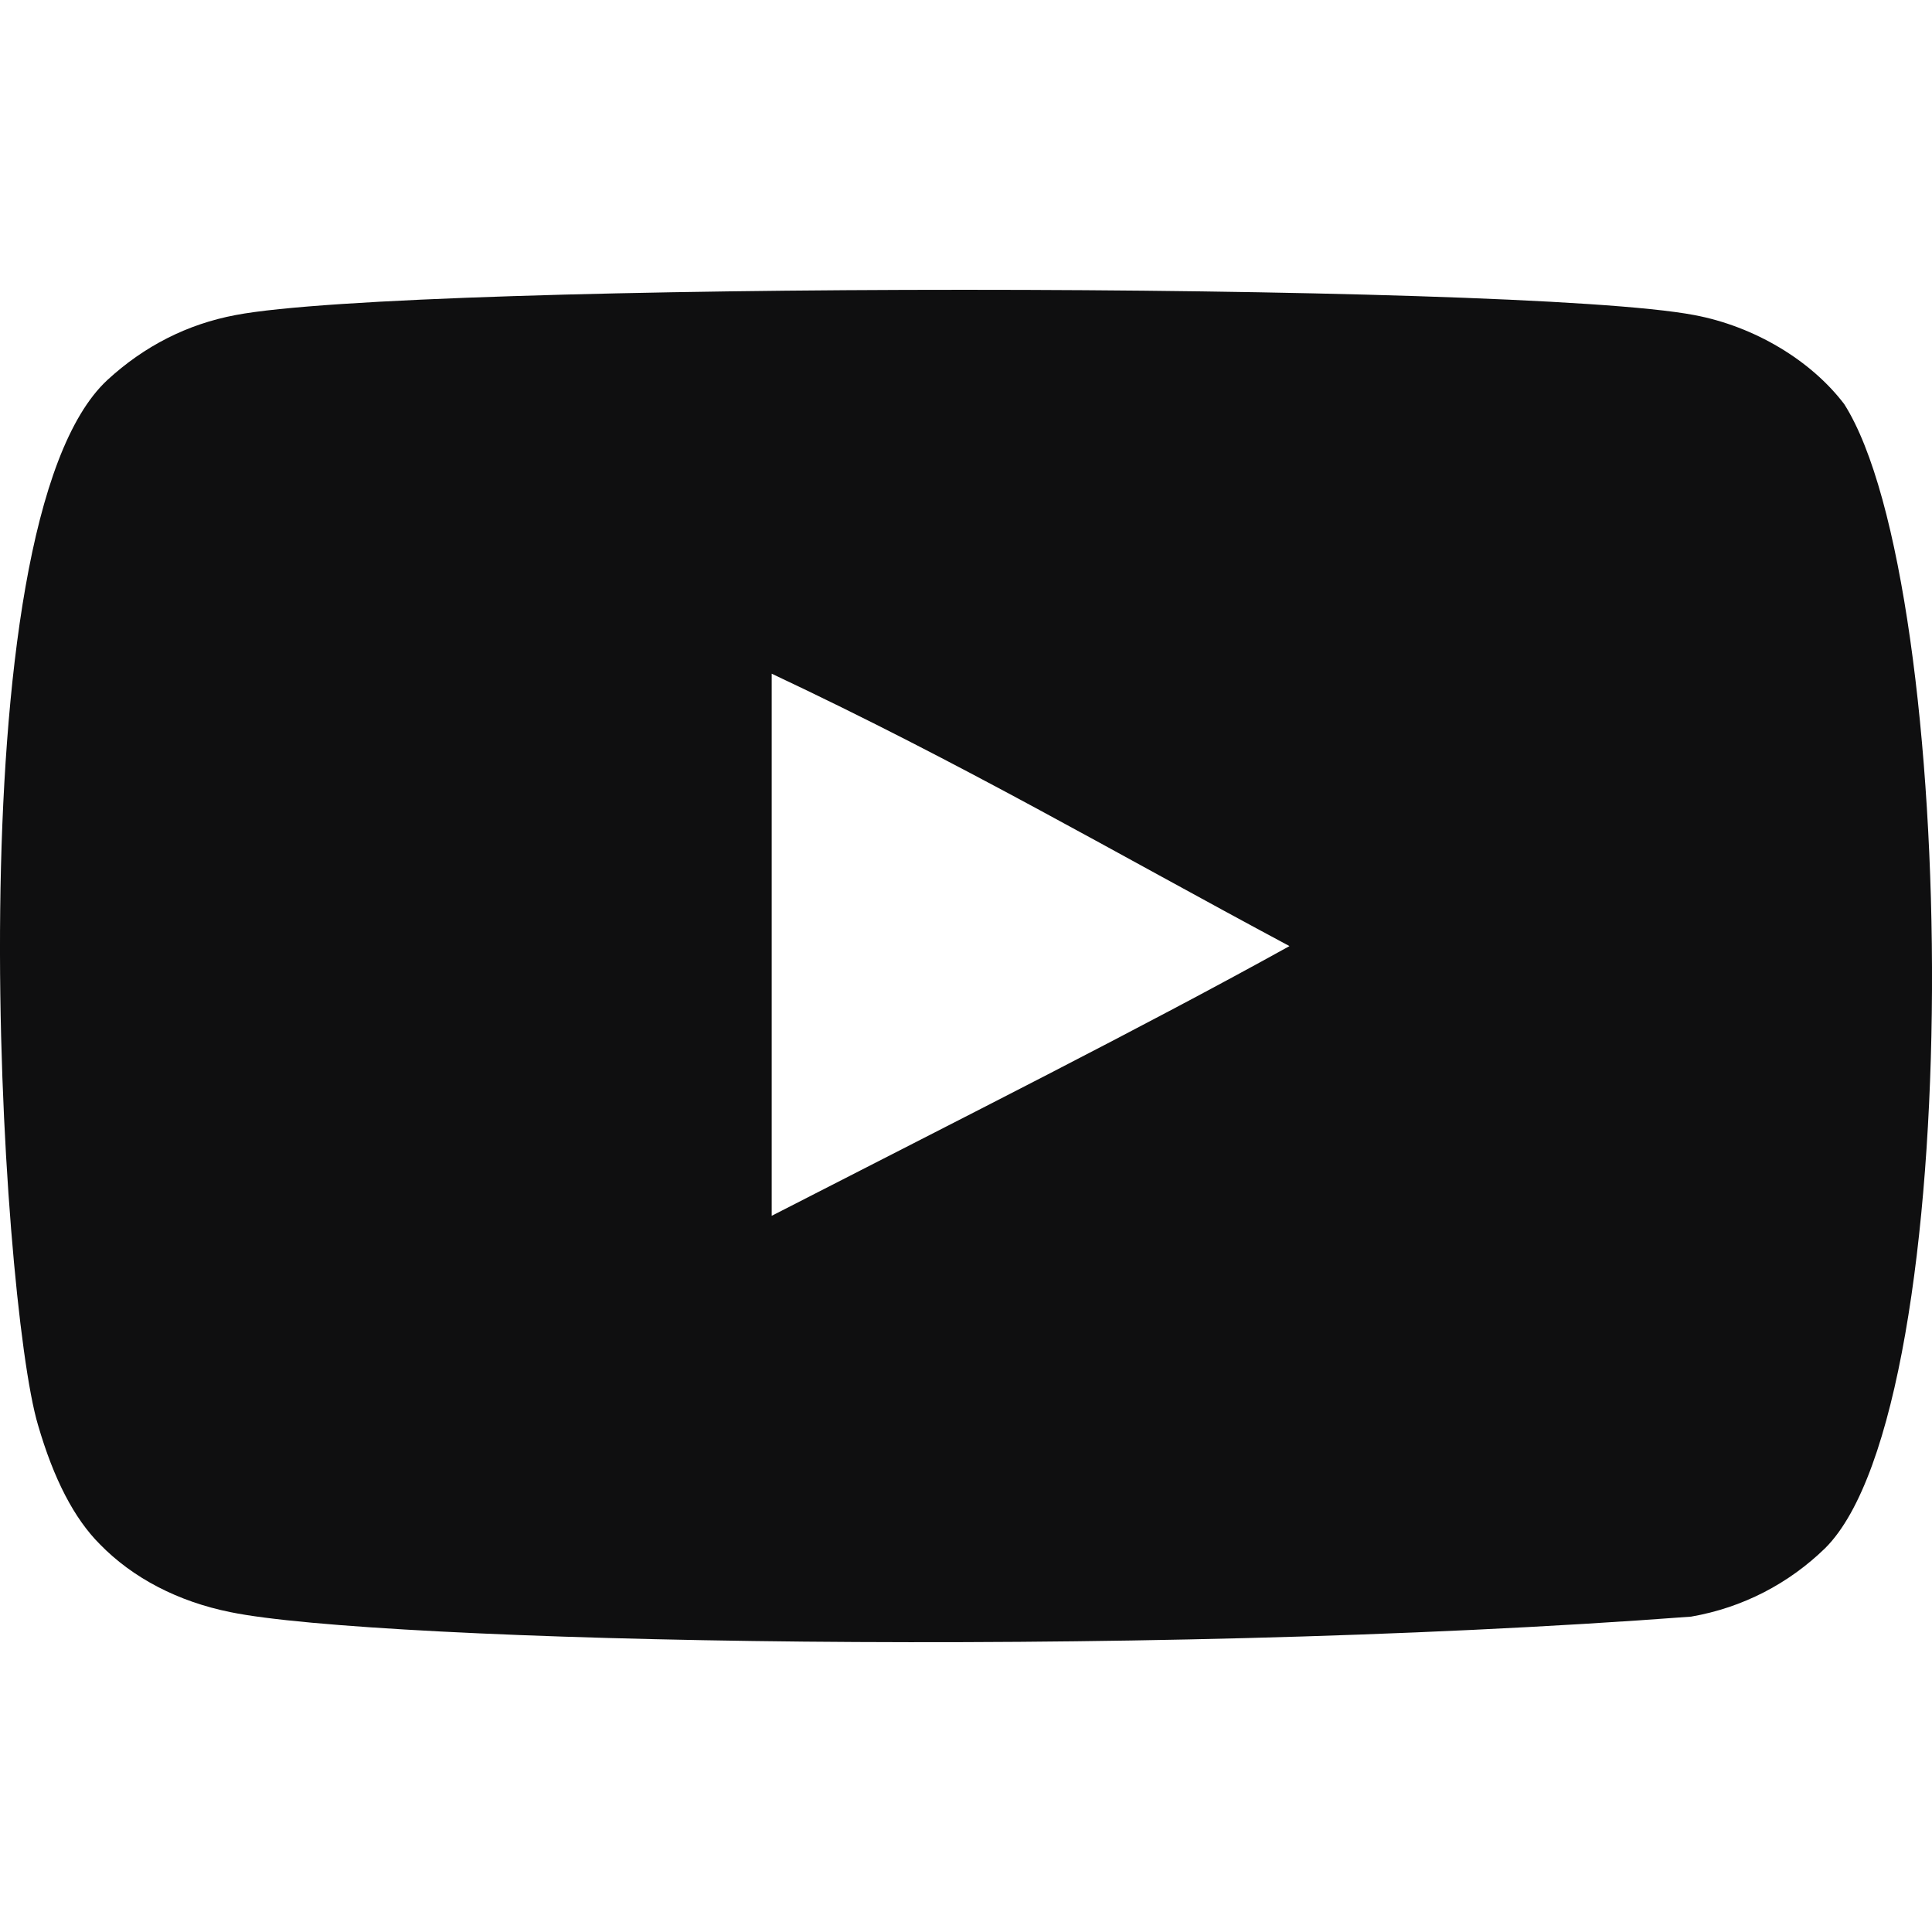 <svg width="30" height="30" viewBox="0 0 30 30" fill="none" xmlns="http://www.w3.org/2000/svg">
<g id="youtube_svg" clip-path="url(#clip0_441_63)">
<g id="Page-1">
<g id="Dribbble-Light-Preview">
<g id="icons">
<path id="youtube-[#168]" fill-rule="evenodd" clip-rule="evenodd" d="M11.983 18.879V10.461C14.971 11.868 17.285 13.226 20.023 14.691C17.765 15.943 14.971 17.347 11.983 18.879ZM28.637 6.275C28.121 5.596 27.242 5.067 26.307 4.892C23.558 4.37 6.406 4.369 3.659 4.892C2.909 5.033 2.241 5.373 1.667 5.901C-0.751 8.145 0.007 20.178 0.59 22.127C0.835 22.97 1.152 23.579 1.55 23.978C2.064 24.506 2.768 24.87 3.577 25.033C5.84 25.501 17.502 25.763 26.259 25.103C27.066 24.963 27.78 24.587 28.344 24.037C30.579 21.802 30.427 9.093 28.637 6.275Z" fill="#0F0F10"/>
</g>
</g>
</g>
</g>
<defs>
<clipPath id="clip0_441_63">
<rect width="30" height="30" fill="white"/>
</clipPath>
</defs>
</svg>
